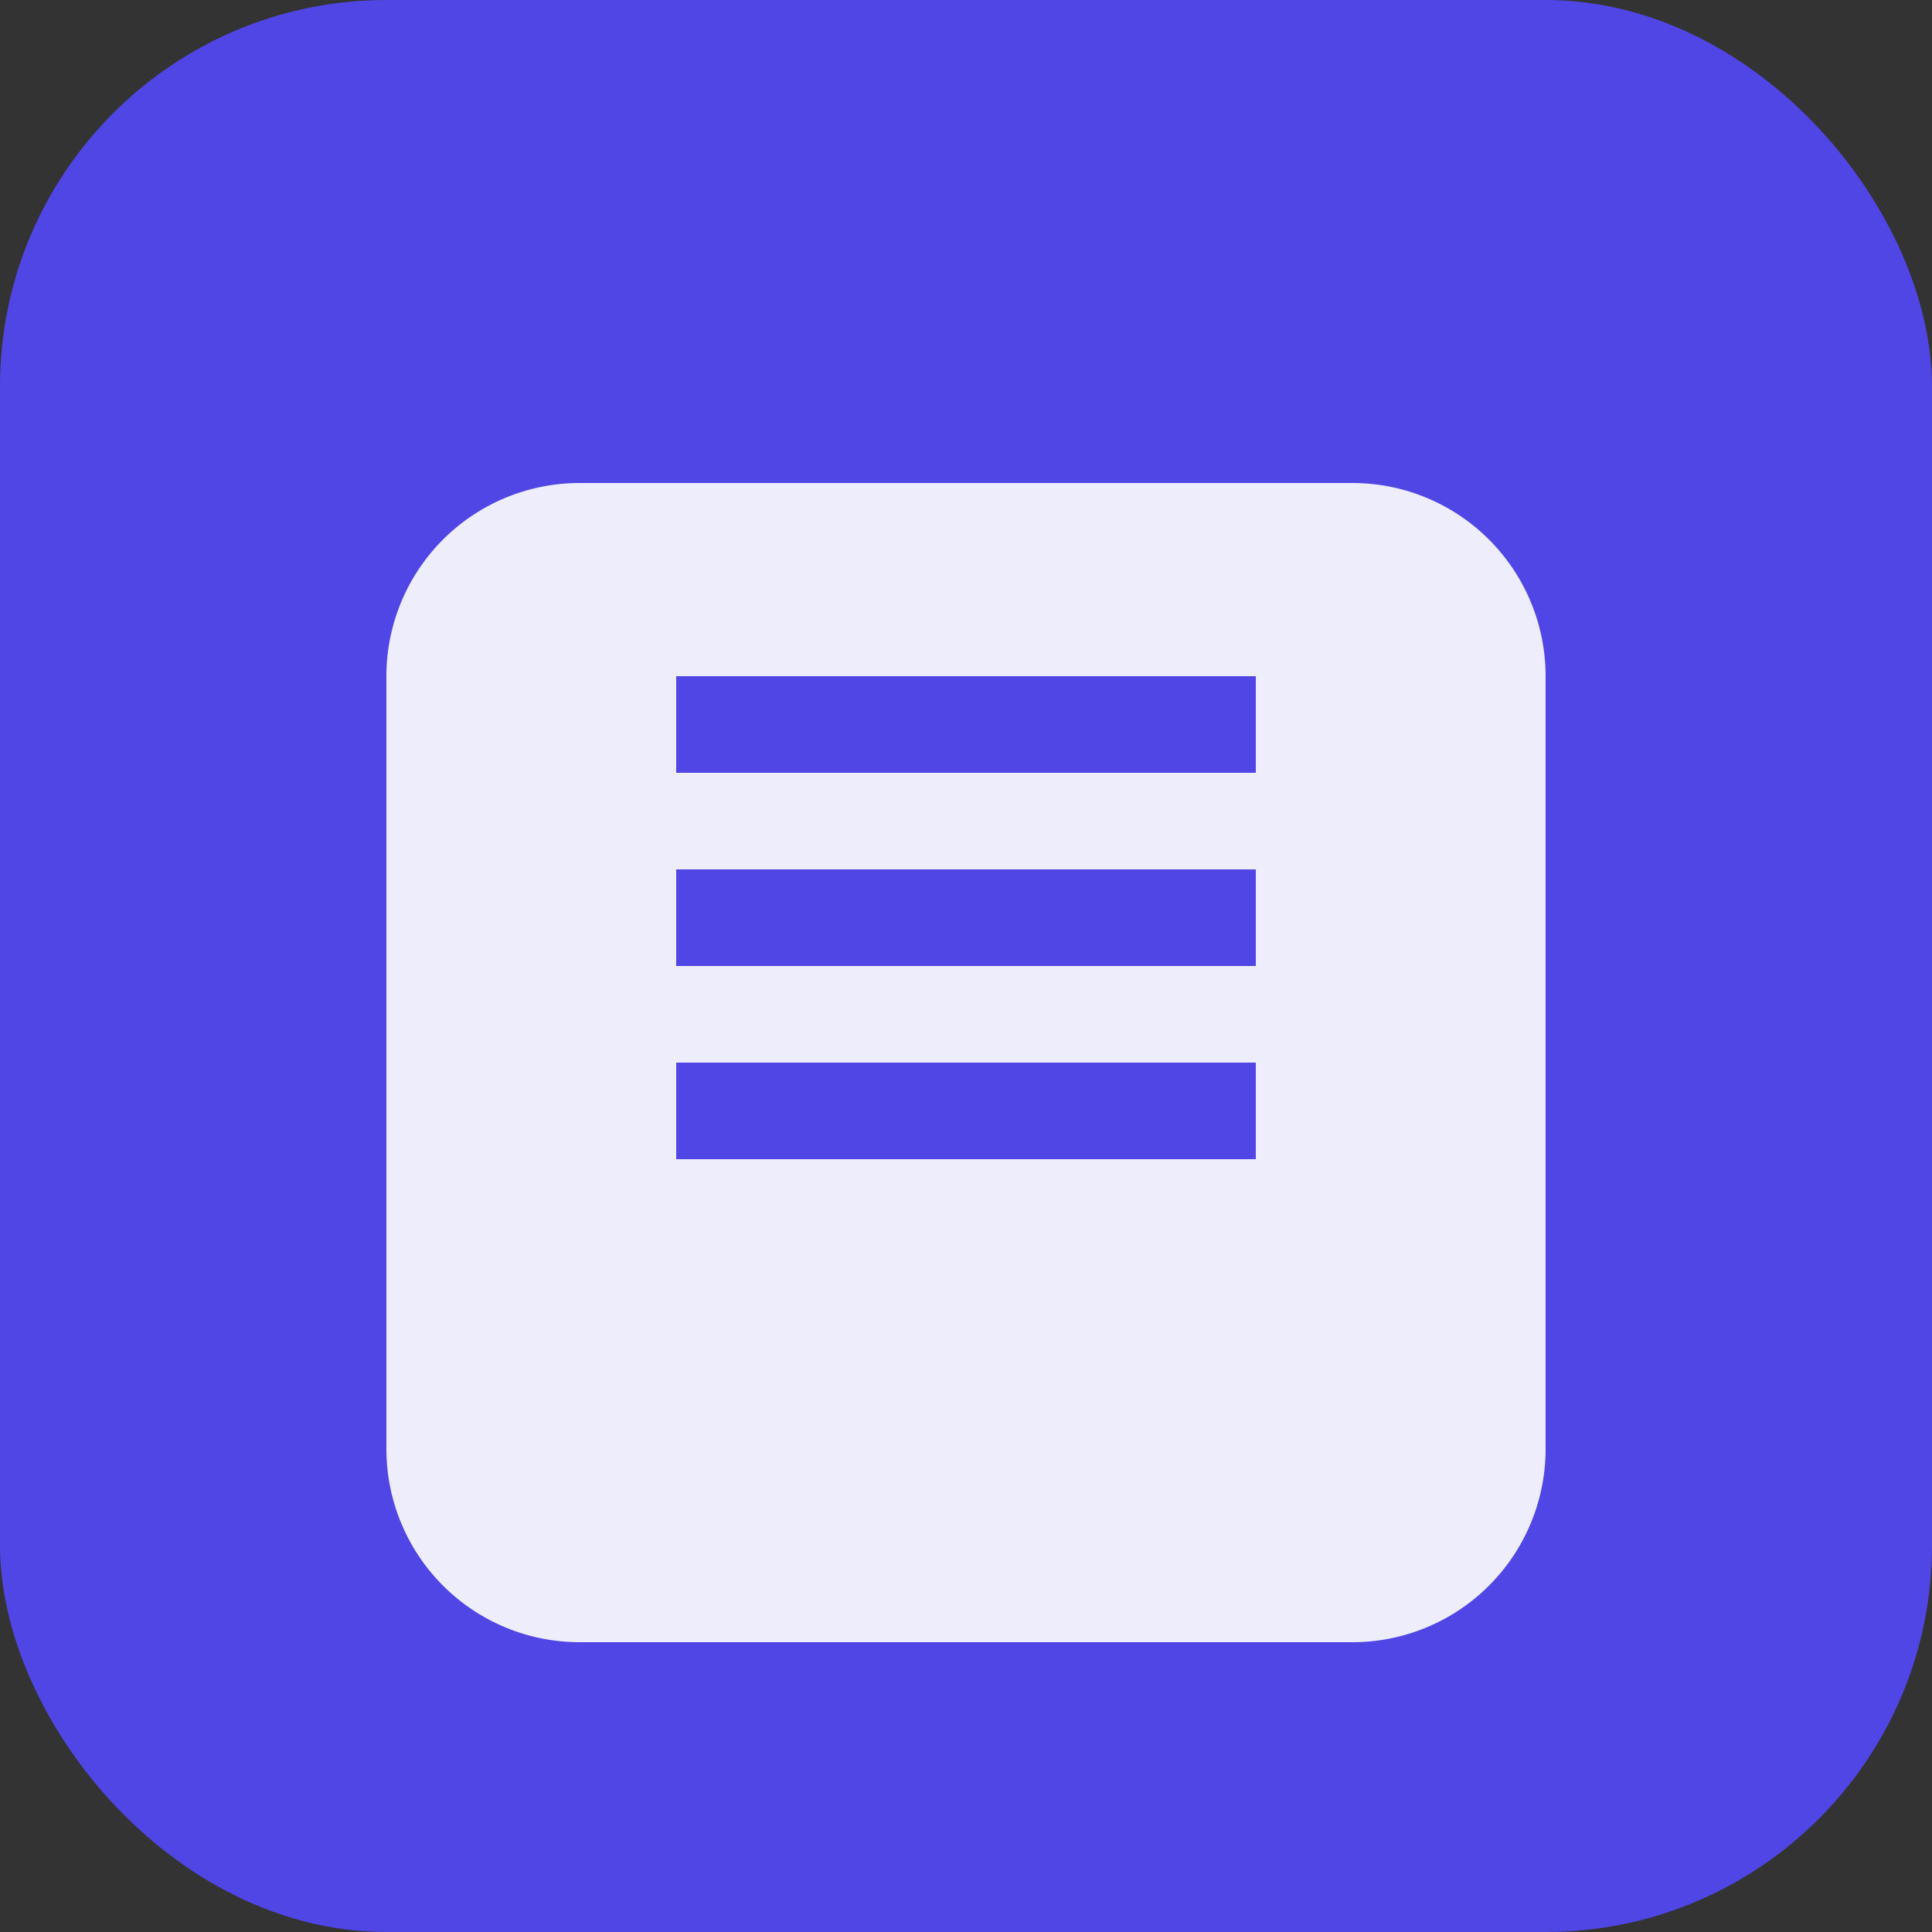 <svg xmlns="http://www.w3.org/2000/svg" viewBox="0 0 100 100">
  <rect x="0" y="0" width="100" height="100" fill="#333333" stroke="none"/>
  <rect width="100" height="100" rx="20" fill="#4F46E5" />
  <path d="M30 25 h40 a10 10 0 0 1 10 10 v40 a10 10 0 0 1 -10 10 h-40 a10 10 0 0 1 -10 -10 v-40 a10 10 0 0 1 10 -10" fill="white" fill-opacity="0.9"/>
  <path d="M35 35 h30 v5 h-30 z M35 45 h30 v5 h-30 z M35 55 h30 v5 h-30 z" fill="#4F46E5"/>
</svg>
